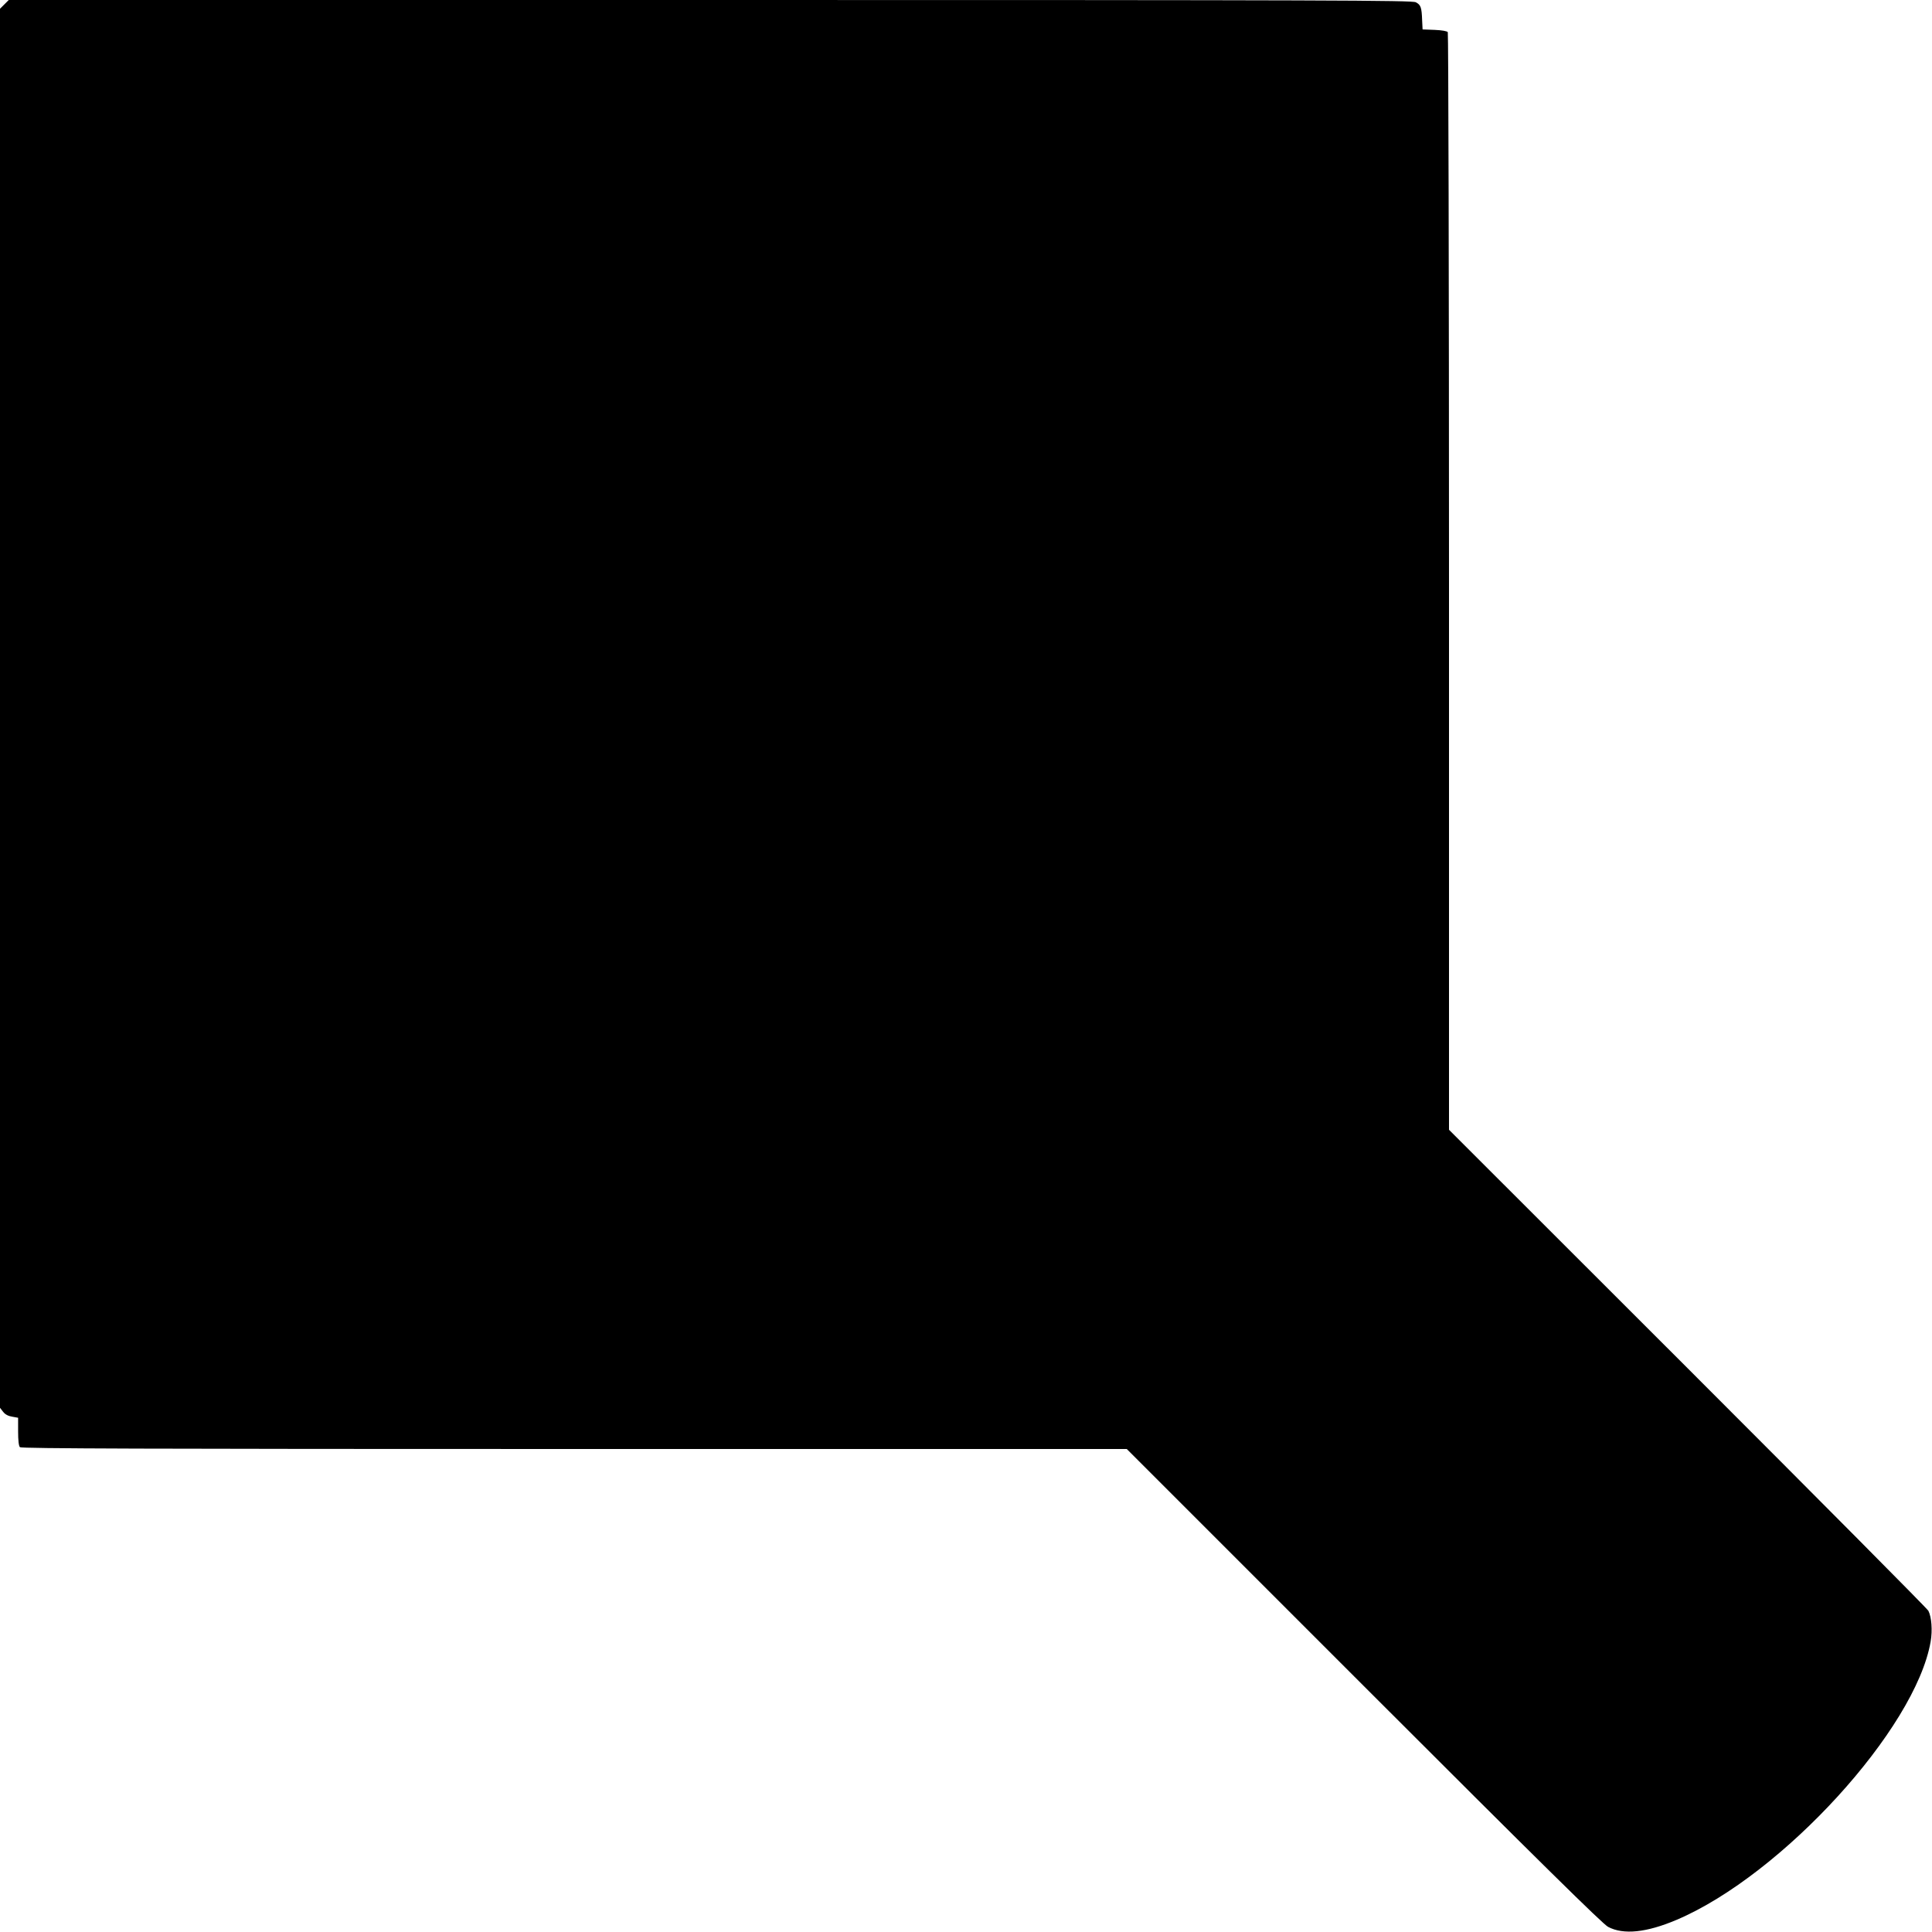  <svg version="1.0" xmlns="http://www.w3.org/2000/svg"
 width="1280pt" height="1280pt" viewBox="0 0 1280 1280"
 preserveAspectRatio="xMidYMid meet"><g transform="translate(0,1280) scale(0.1,-0.1)"
fill="#000000" stroke="none">
<path d="M29 12771 l-29 -29 0 -4635 0 -4634 21 -27 c13 -17 34 -28 60 -32
l39 -7 0 -91 c0 -58 4 -96 12 -104 9 -9 839 -12 3673 -12 l3660 0 1570 -1570
c1166 -1166 1583 -1577 1619 -1596 102 -54 255 -38 455 47 699 298 1582 1265
1682 1843 13 75 6 163 -15 204 -8 15 -726 738 -1595 1607 l-1581 1580 0 3630
c0 1996 -4 3635 -8 3642 -5 7 -39 13 -87 15 l-80 3 -3 60 c-3 87 -9 103 -42
120 -26 13 -540 15 -4675 15 l-4647 0 -29 -29z"/>
</g>
</svg>
